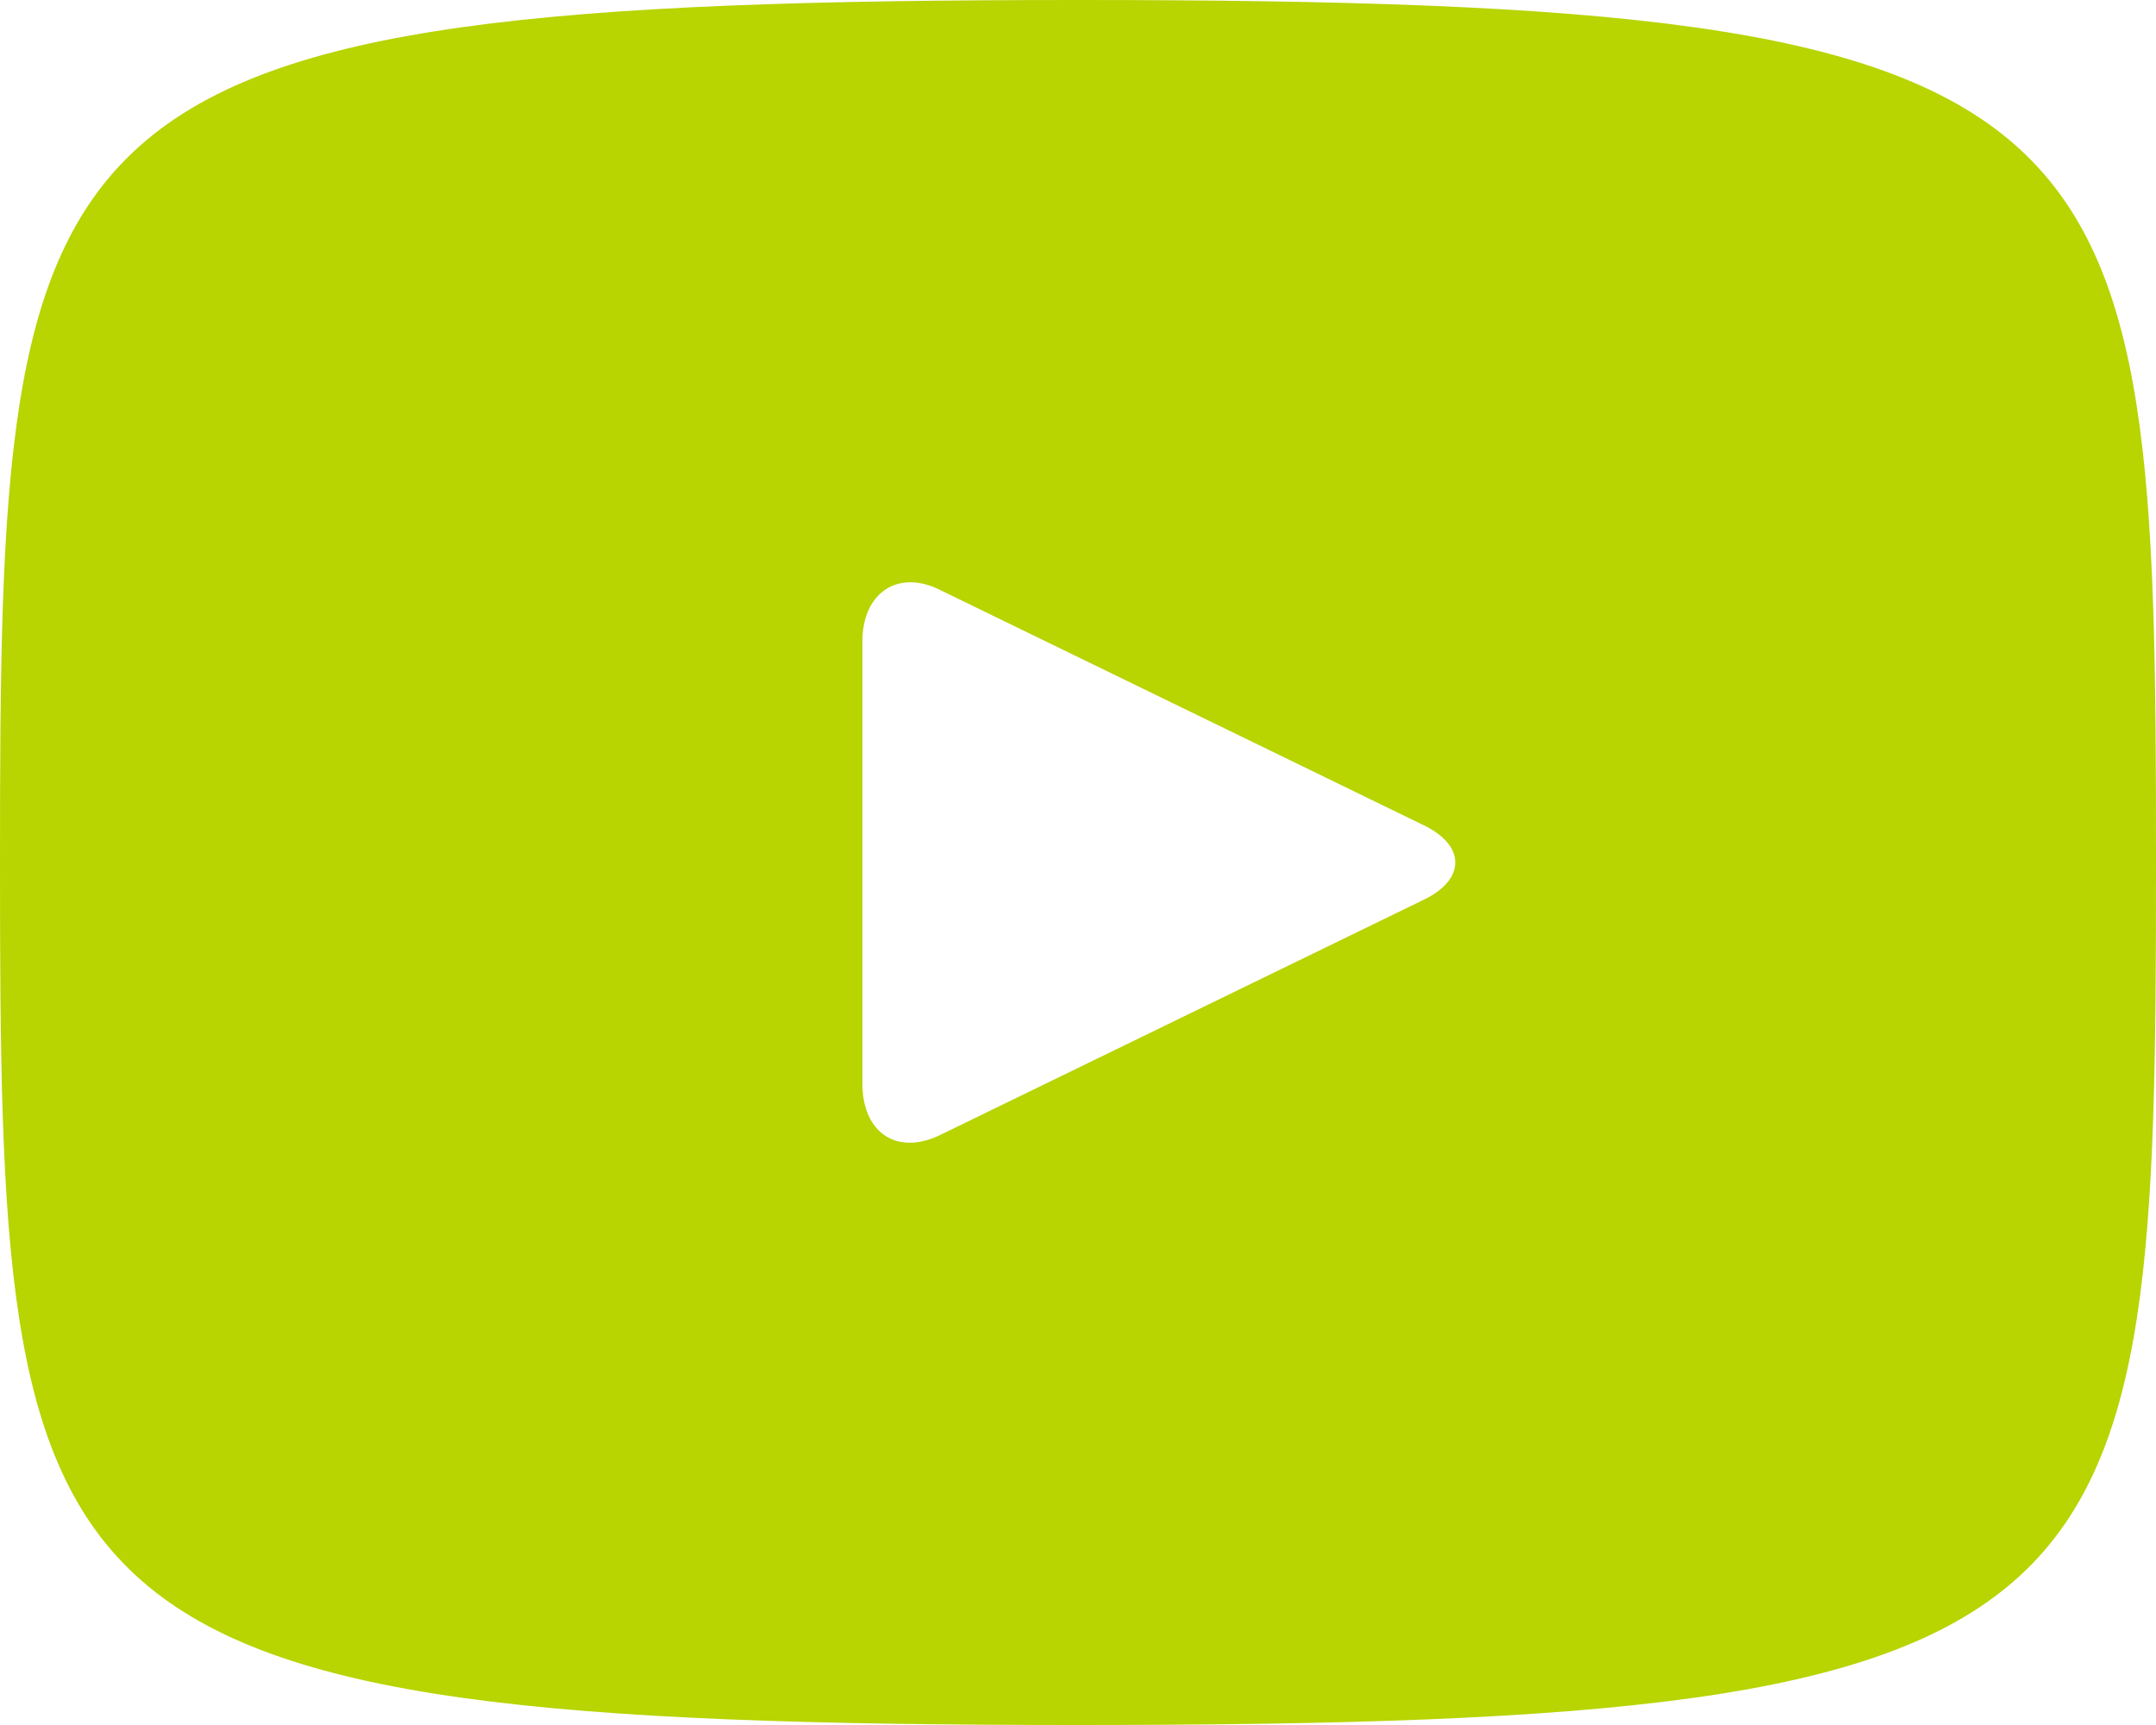 <svg width="20" height="16" viewBox="0 0 20 16" fill="none" xmlns="http://www.w3.org/2000/svg">
<path d="M10 0C0.171 0 0 0.902 0 8C0 15.098 0.171 16 10 16C19.829 16 20 15.098 20 8C20 0.902 19.829 0 10 0ZM13.2 8.349L8.714 10.531C8.314 10.72 8 10.502 8 10.051V5.949C8 5.498 8.329 5.28 8.714 5.469L13.2 7.651C13.6 7.84 13.6 8.16 13.2 8.349Z" fill="#B8D401"/>
</svg>
